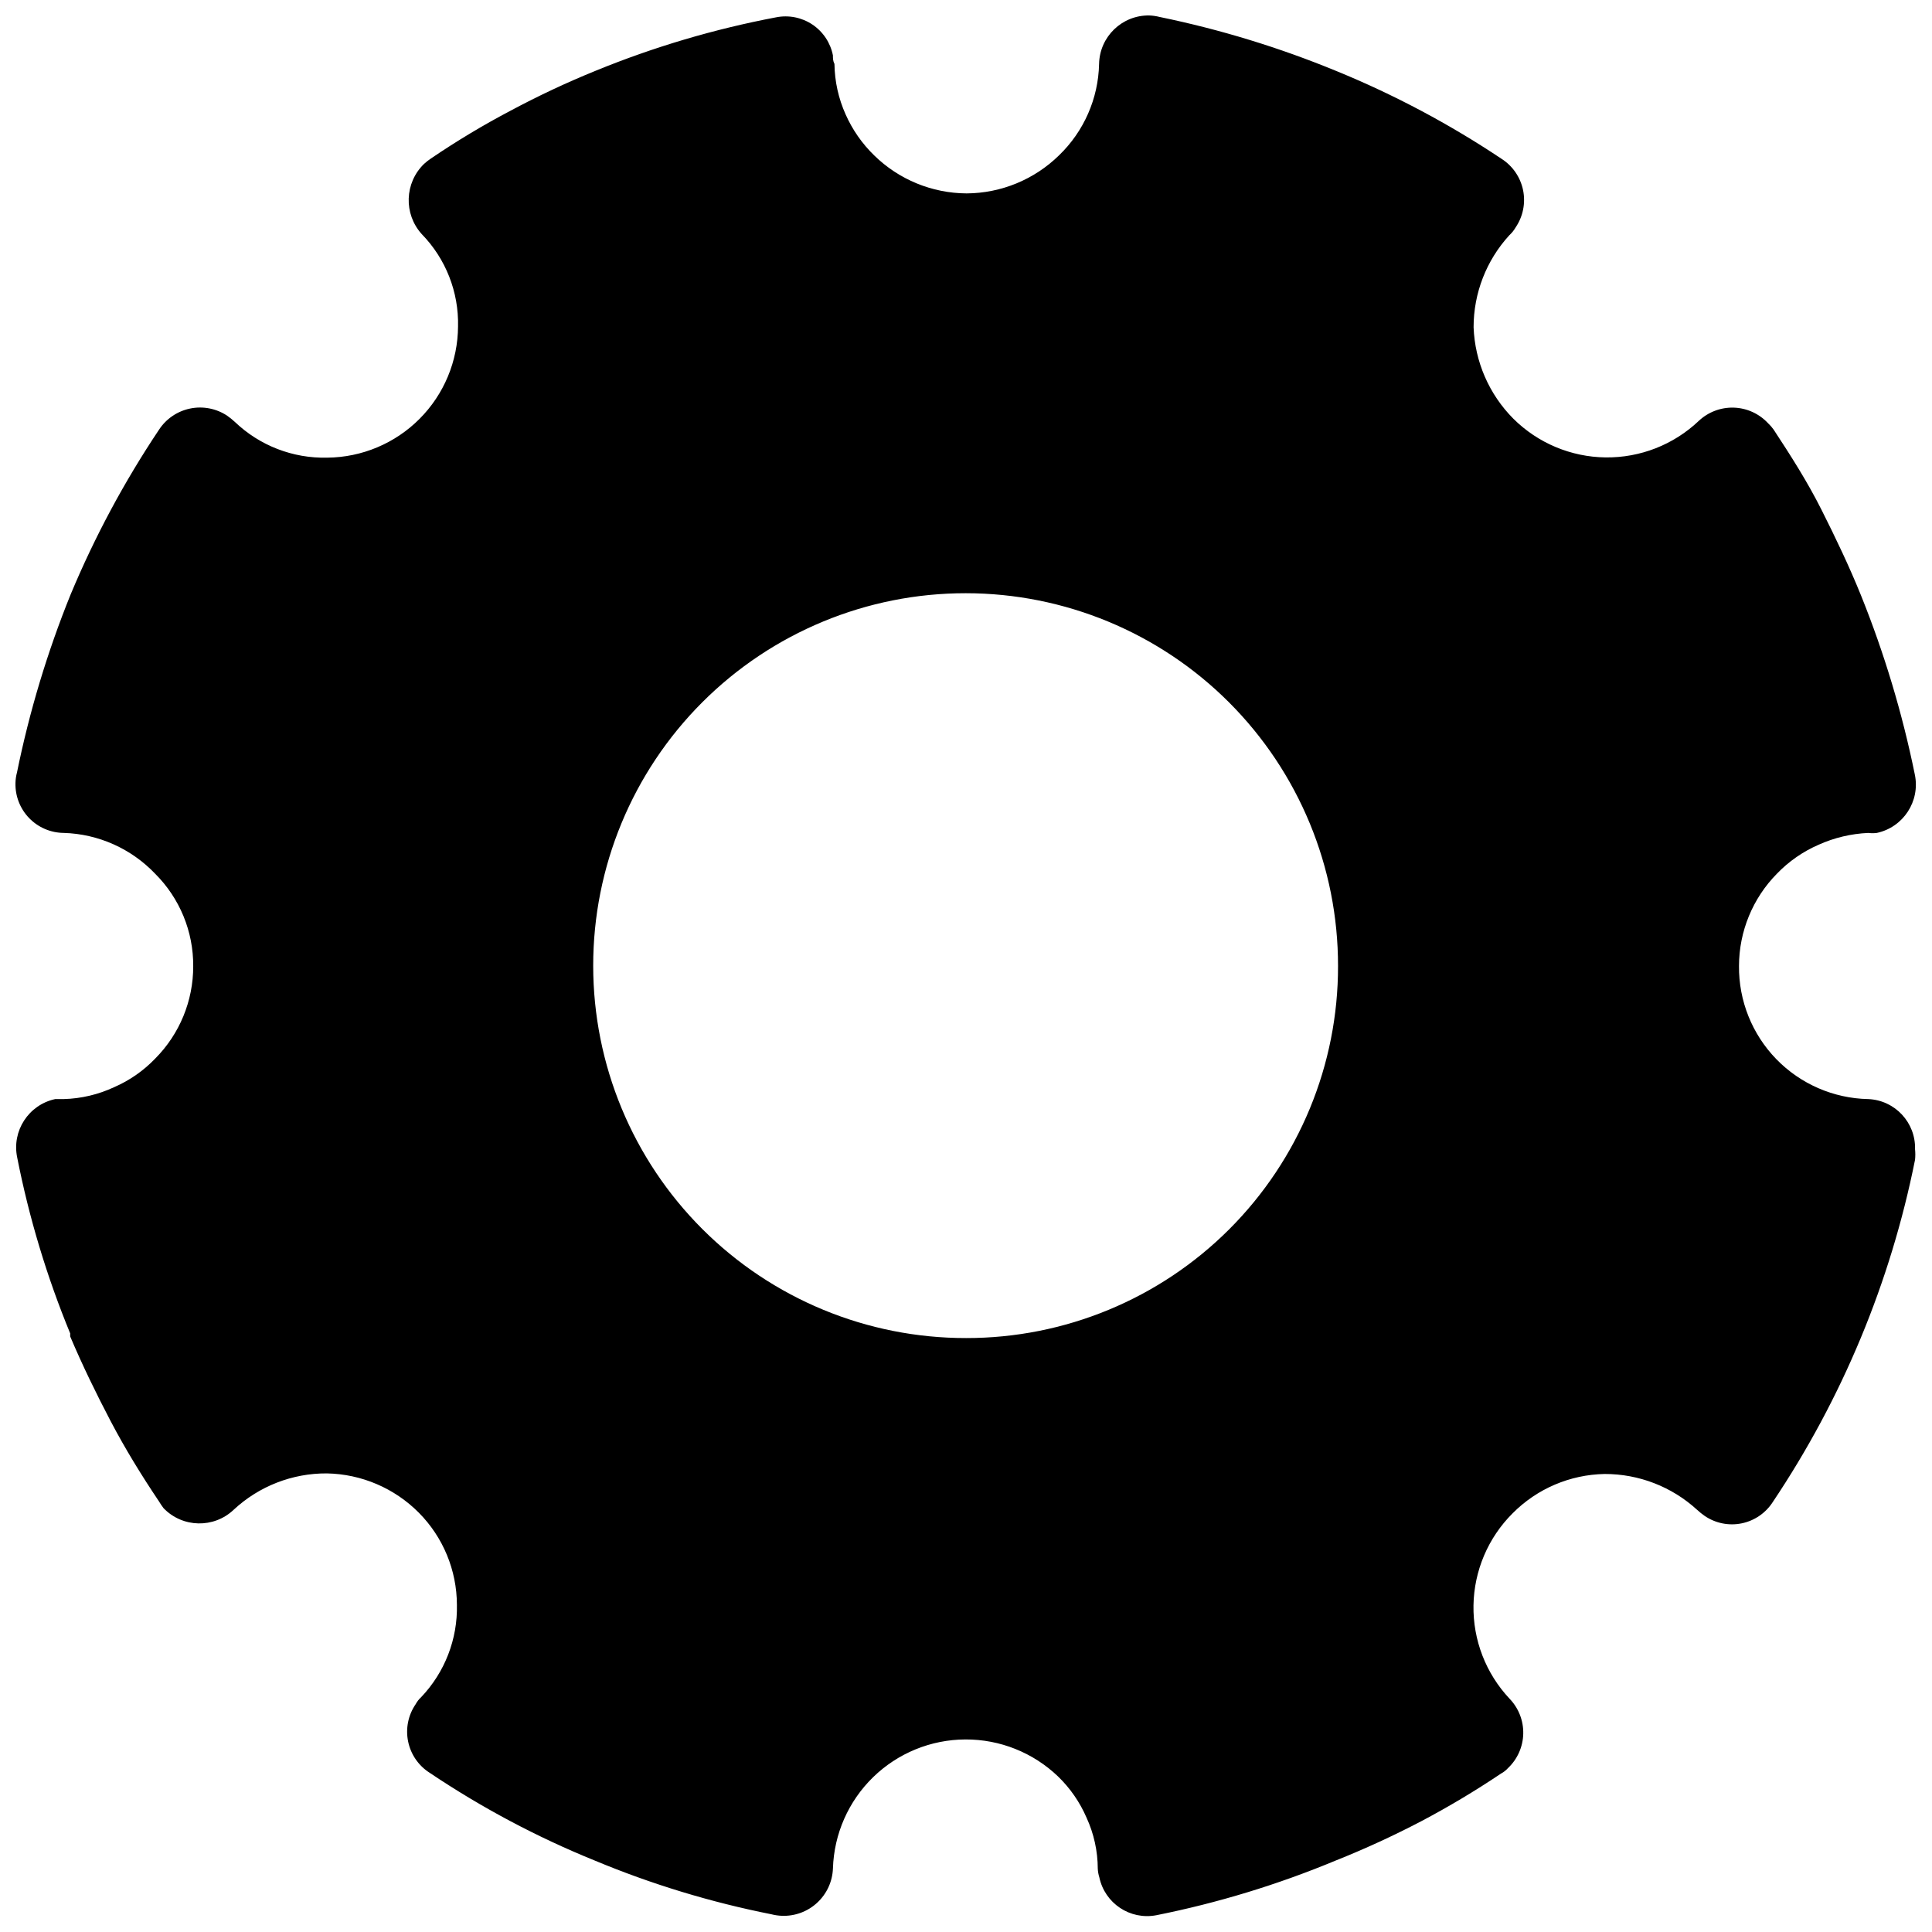 <?xml version="1.0" encoding="UTF-8"?>
<!-- The Best Svg Icon site in the world: iconSvg.co, Visit us! https://iconsvg.co -->
<svg width="800px" height="800px" version="1.1" viewBox="144 144 512 512" xmlns="http://www.w3.org/2000/svg">
 <defs>
  <clipPath id="a">
   <path d="m148.09 148.09h503.81v503.81h-503.81z"/>
  </clipPath>
 </defs>
 <g clip-path="url(#a)">
  <path d="m639.11 435.27c-9.203-0.188-17.961-3.992-24.375-10.594-6.414-6.606-9.965-15.469-9.883-24.672 0.012-9.168 3.633-17.965 10.074-24.488 3.137-3.254 6.887-5.856 11.035-7.656 4.144-1.863 8.609-2.922 13.148-3.125 0.754 0.098 1.516 0.098 2.269 0 7.035-1.512 11.535-8.418 10.074-15.465-3.301-16.219-8.074-32.105-14.258-47.461-3.074-7.606-6.699-15.215-10.48-22.719-3.777-7.508-8.16-14.359-12.695-21.262-0.43-0.602-0.918-1.16-1.461-1.664-2.348-2.531-5.613-4.023-9.066-4.137-3.453-0.113-6.809 1.16-9.32 3.531-6.66 6.309-15.516 9.773-24.684 9.66-9.172-0.113-17.938-3.797-24.438-10.262-6.434-6.469-10.191-15.121-10.531-24.234-0.004-9.027 3.375-17.727 9.473-24.383 0.656-0.602 1.219-1.297 1.66-2.066 1.969-2.894 2.68-6.457 1.98-9.883-0.703-3.426-2.762-6.422-5.707-8.305-13.75-9.184-28.383-16.961-43.68-23.227-15.152-6.246-30.855-11.055-46.906-14.359-0.906-0.23-1.836-0.367-2.769-0.402-7.215-0.113-13.164 5.633-13.301 12.848-0.199 9.164-4.023 17.879-10.629 24.234-6.547 6.41-15.328 10.023-24.488 10.074-9.16-0.051-17.941-3.664-24.484-10.074-3.188-3.094-5.754-6.773-7.559-10.832-1.898-4.219-2.91-8.777-2.969-13.402-0.406-0.805-0.406-1.512-0.406-2.269-0.656-3.344-2.621-6.293-5.457-8.184-2.84-1.891-6.312-2.57-9.656-1.891-16.32 3.094-32.285 7.82-47.66 14.105-7.703 3.125-15.238 6.66-22.57 10.582-7.285 3.828-14.352 8.07-21.16 12.695-0.656 0.438-1.281 0.926-1.863 1.461-5.172 5.023-5.438 13.238-0.605 18.59 6.371 6.535 9.84 15.363 9.621 24.484-0.051 9.188-3.715 17.984-10.203 24.488-6.484 6.504-15.27 10.195-24.457 10.277-9.098 0.223-17.906-3.184-24.484-9.473-0.648-0.602-1.34-1.156-2.066-1.664-2.883-1.902-6.406-2.578-9.793-1.879-3.383 0.699-6.352 2.715-8.242 5.609-9.207 13.766-17.055 28.395-23.43 43.68-6.172 15.25-10.926 31.035-14.207 47.156-0.246 0.902-0.379 1.836-0.402 2.769-0.094 3.465 1.207 6.82 3.617 9.312 2.406 2.492 5.715 3.914 9.18 3.938 9.191 0.277 17.898 4.168 24.234 10.832 6.504 6.484 10.133 15.305 10.074 24.488 0.02 9.172-3.606 17.98-10.074 24.484-3.078 3.211-6.758 5.777-10.832 7.555-4.203 1.969-8.766 3.051-13.402 3.176h-2.266c-7.039 1.512-11.539 8.418-10.078 15.465 3.144 15.977 7.852 31.602 14.055 46.656-0.023 0.266-0.023 0.535 0 0.805 3.227 7.606 6.856 15.062 10.684 22.367 3.828 7.305 8.16 14.359 12.797 21.262 0.387 0.645 0.805 1.266 1.258 1.863 5.035 5.219 13.336 5.398 18.59 0.406 6.703-6.238 15.535-9.68 24.688-9.625 9.176 0.172 17.922 3.914 24.387 10.43 6.426 6.492 10.047 15.25 10.074 24.383 0.207 9.094-3.199 17.898-9.473 24.484-0.59 0.535-1.082 1.164-1.461 1.867-1.98 2.887-2.699 6.453-1.996 9.883 0.703 3.434 2.769 6.43 5.727 8.305 13.723 9.219 28.359 17.004 43.68 23.223 15.105 6.301 30.801 11.074 46.855 14.258 0.906 0.234 1.832 0.367 2.769 0.406 3.461 0.137 6.836-1.109 9.375-3.465 2.543-2.352 4.047-5.621 4.176-9.082 0.281-9.137 4.098-17.809 10.648-24.188 6.551-6.379 15.32-9.965 24.461-10 9.145-0.035 17.941 3.477 24.543 9.805 3.215 3.109 5.781 6.824 7.559 10.934 1.945 4.234 2.957 8.84 2.973 13.5 0.035 0.77 0.172 1.531 0.402 2.266 1.441 6.926 8.168 11.41 15.113 10.078 16.258-3.25 32.152-8.094 47.461-14.461 7.707-3.074 15.258-6.539 22.617-10.379 7.309-3.852 14.406-8.09 21.262-12.695 0.703-0.375 1.332-0.867 1.863-1.461 2.508-2.375 3.961-5.656 4.035-9.109 0.078-3.453-1.23-6.793-3.629-9.277-6.281-6.688-9.711-15.555-9.559-24.727 0.152-9.168 3.867-17.922 10.363-24.395 6.461-6.519 15.207-10.258 24.383-10.43 9.062-0.02 17.801 3.359 24.488 9.473 0.648 0.602 1.336 1.156 2.062 1.66 2.875 1.945 6.41 2.648 9.809 1.945 3.394-0.703 6.363-2.75 8.23-5.672 18.402-27.457 31.207-58.273 37.684-90.688 0.094-0.922 0.094-1.848 0-2.769 0.199-7.078-5.32-13-12.395-13.301zm-239.11 63.328c-26.188 0.027-51.312-10.355-69.844-28.859s-28.945-43.617-28.953-69.805c-0.012-26.188 10.387-51.305 28.906-69.82 18.516-18.52 43.633-28.918 69.82-28.906 26.188 0.008 51.301 10.422 69.805 28.953s28.887 43.656 28.859 69.844c0.039 26.16-10.336 51.262-28.832 69.762-18.5 18.496-43.602 28.871-69.762 28.832z"/>
 </g>
</svg>